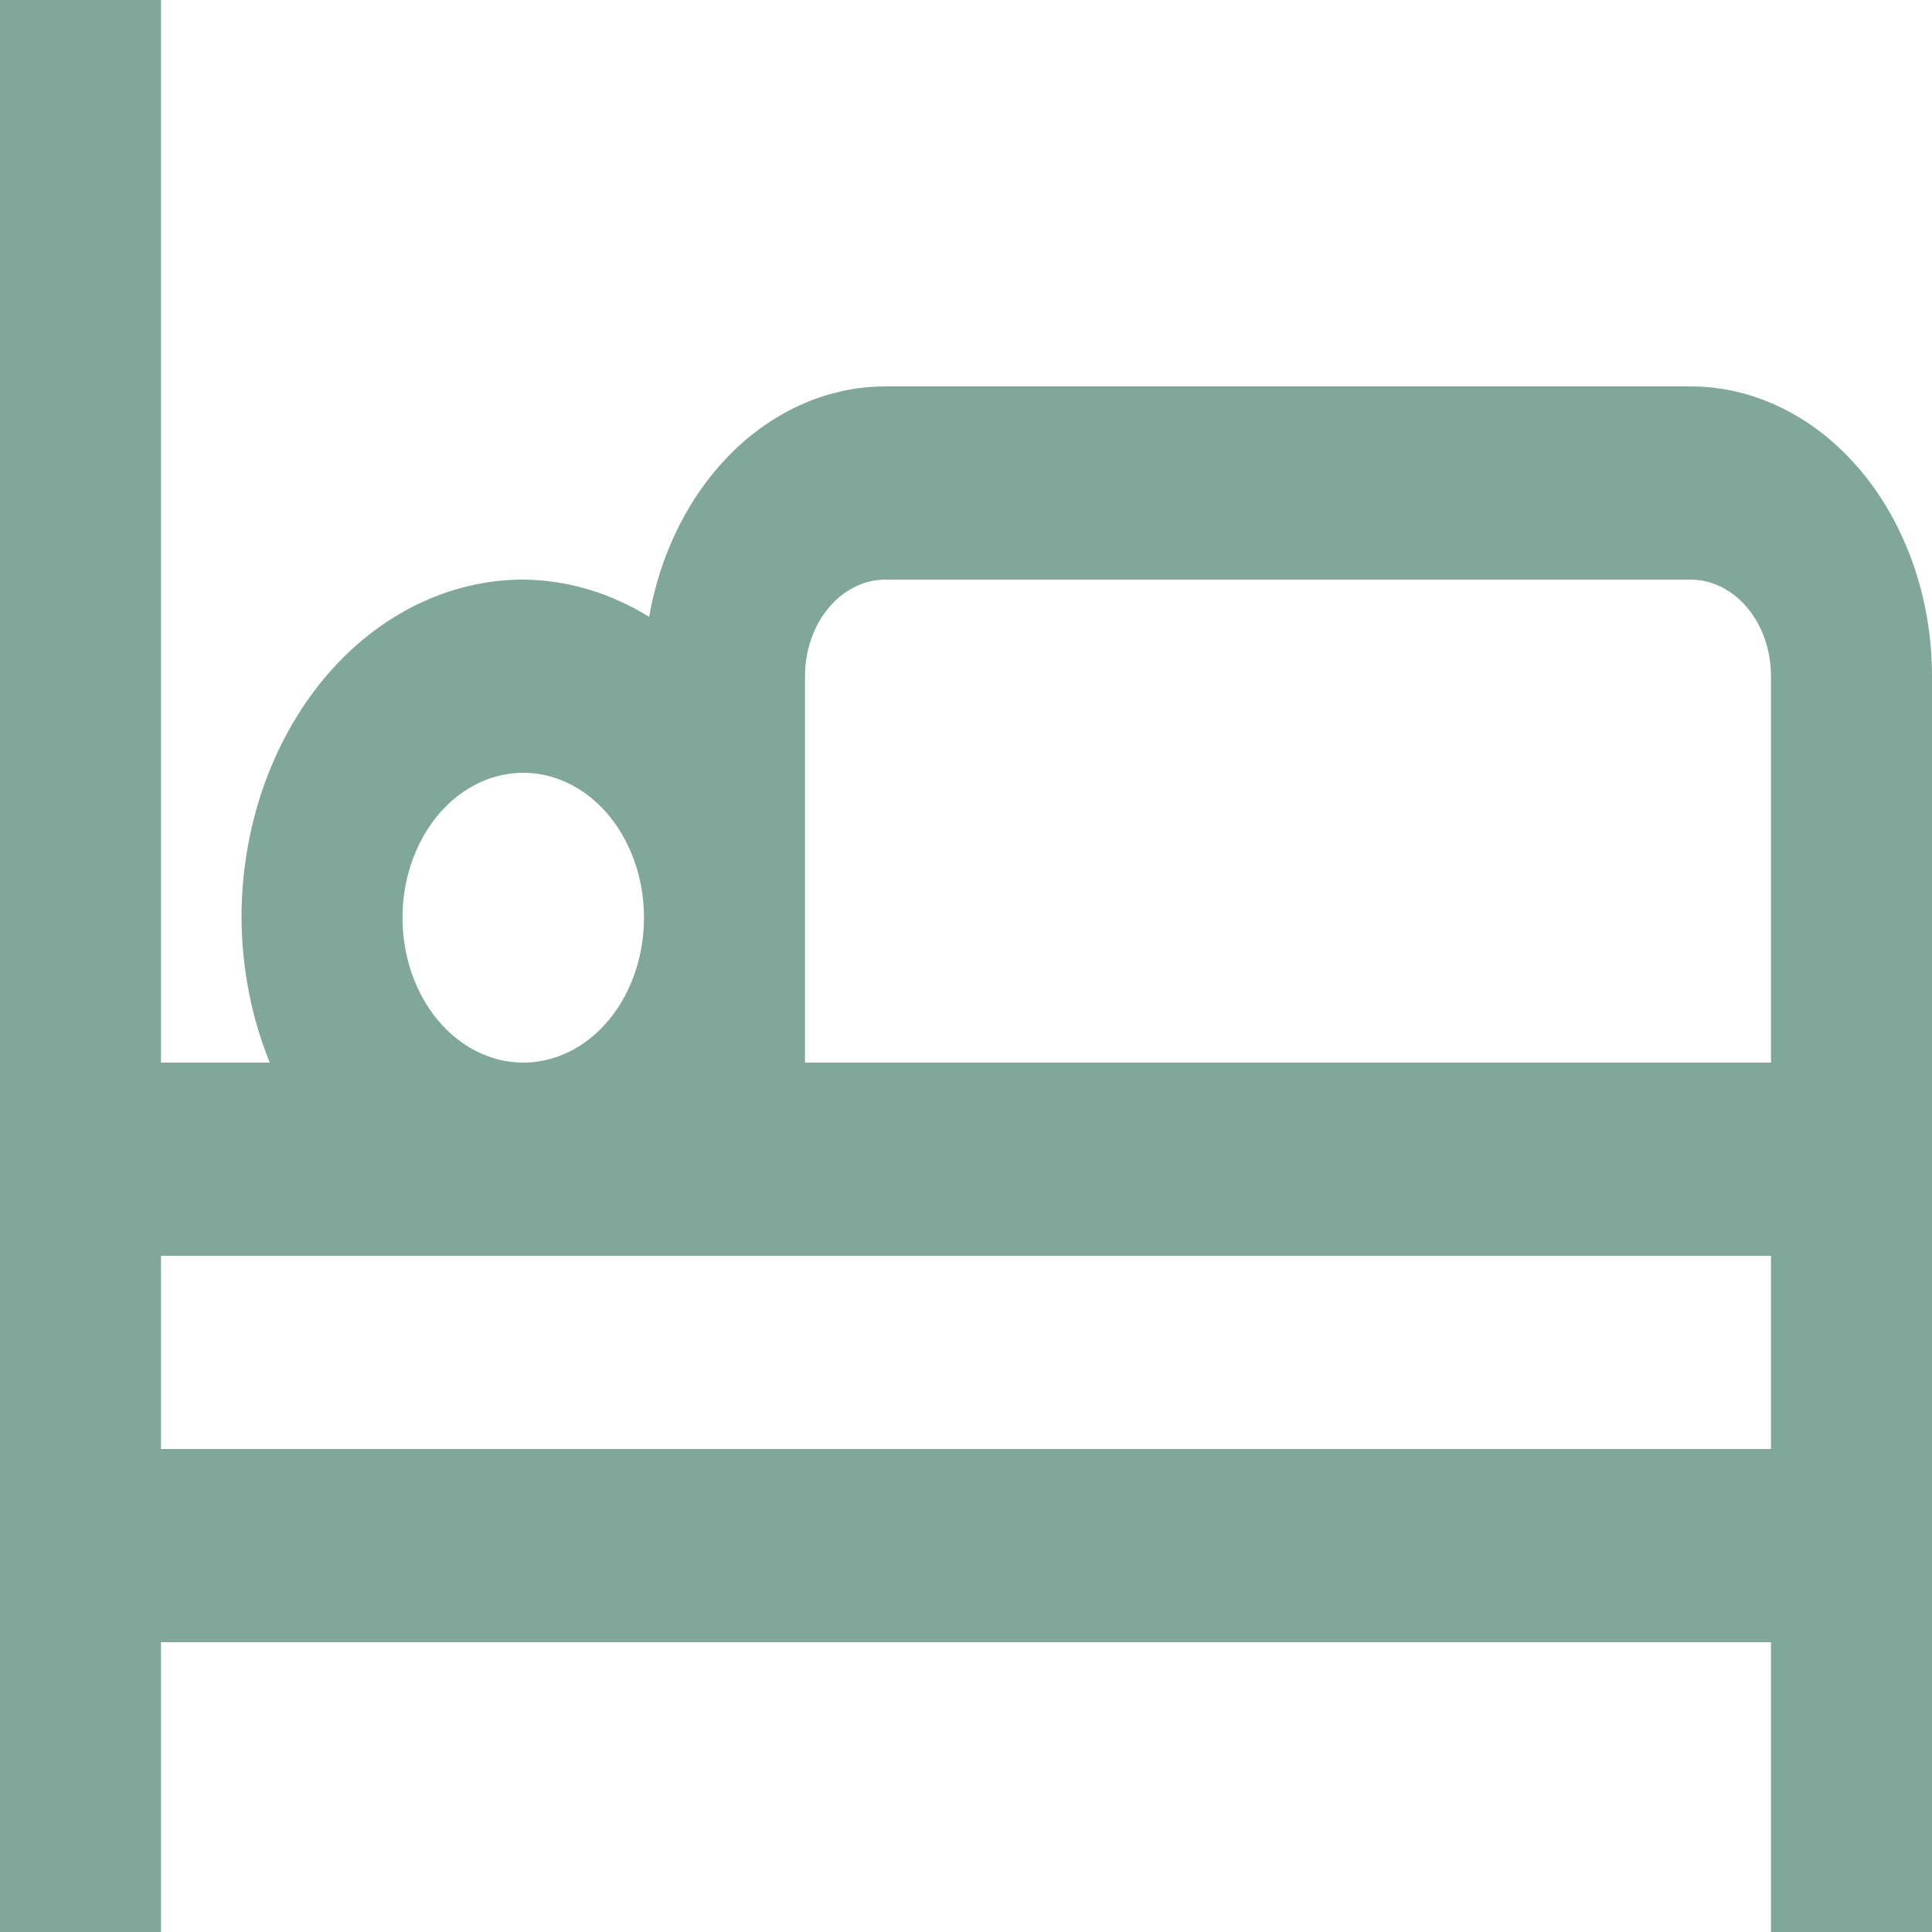 <svg width="21" height="21" viewBox="0 0 21 21" fill="none" xmlns="http://www.w3.org/2000/svg">
<g id="Icon / Hotel" opacity="0.8">
<path id="Vector" d="M18.375 4.2H9.625C9.022 4.2 8.438 4.449 7.97 4.905C7.502 5.362 7.179 5.997 7.056 6.705C6.633 6.443 6.164 6.304 5.688 6.3C4.875 6.3 4.096 6.687 3.522 7.376C2.948 8.066 2.625 9 2.625 9.975C2.628 10.521 2.733 11.059 2.932 11.55H1.75V0H0V21H1.75V17.85H19.25V21H21V7.35C21 6.515 20.723 5.713 20.231 5.123C19.739 4.532 19.071 4.2 18.375 4.2ZM8.75 7.35C8.75 7.072 8.842 6.804 9.006 6.608C9.17 6.411 9.393 6.3 9.625 6.3H18.375C18.607 6.3 18.83 6.411 18.994 6.608C19.158 6.804 19.25 7.072 19.25 7.35V11.55H8.75V7.35ZM4.375 9.975C4.375 9.663 4.452 9.359 4.596 9.1C4.74 8.841 4.945 8.639 5.185 8.52C5.425 8.401 5.689 8.369 5.944 8.43C6.198 8.491 6.432 8.641 6.616 8.861C6.799 9.082 6.924 9.362 6.975 9.668C7.025 9.973 6.999 10.29 6.9 10.578C6.801 10.866 6.633 11.111 6.417 11.285C6.201 11.458 5.947 11.55 5.688 11.55C5.339 11.55 5.006 11.384 4.759 11.089C4.513 10.793 4.375 10.393 4.375 9.975ZM1.75 15.75V13.65H19.25V15.75H1.75Z" fill="#619081"/>
</g>
</svg>
